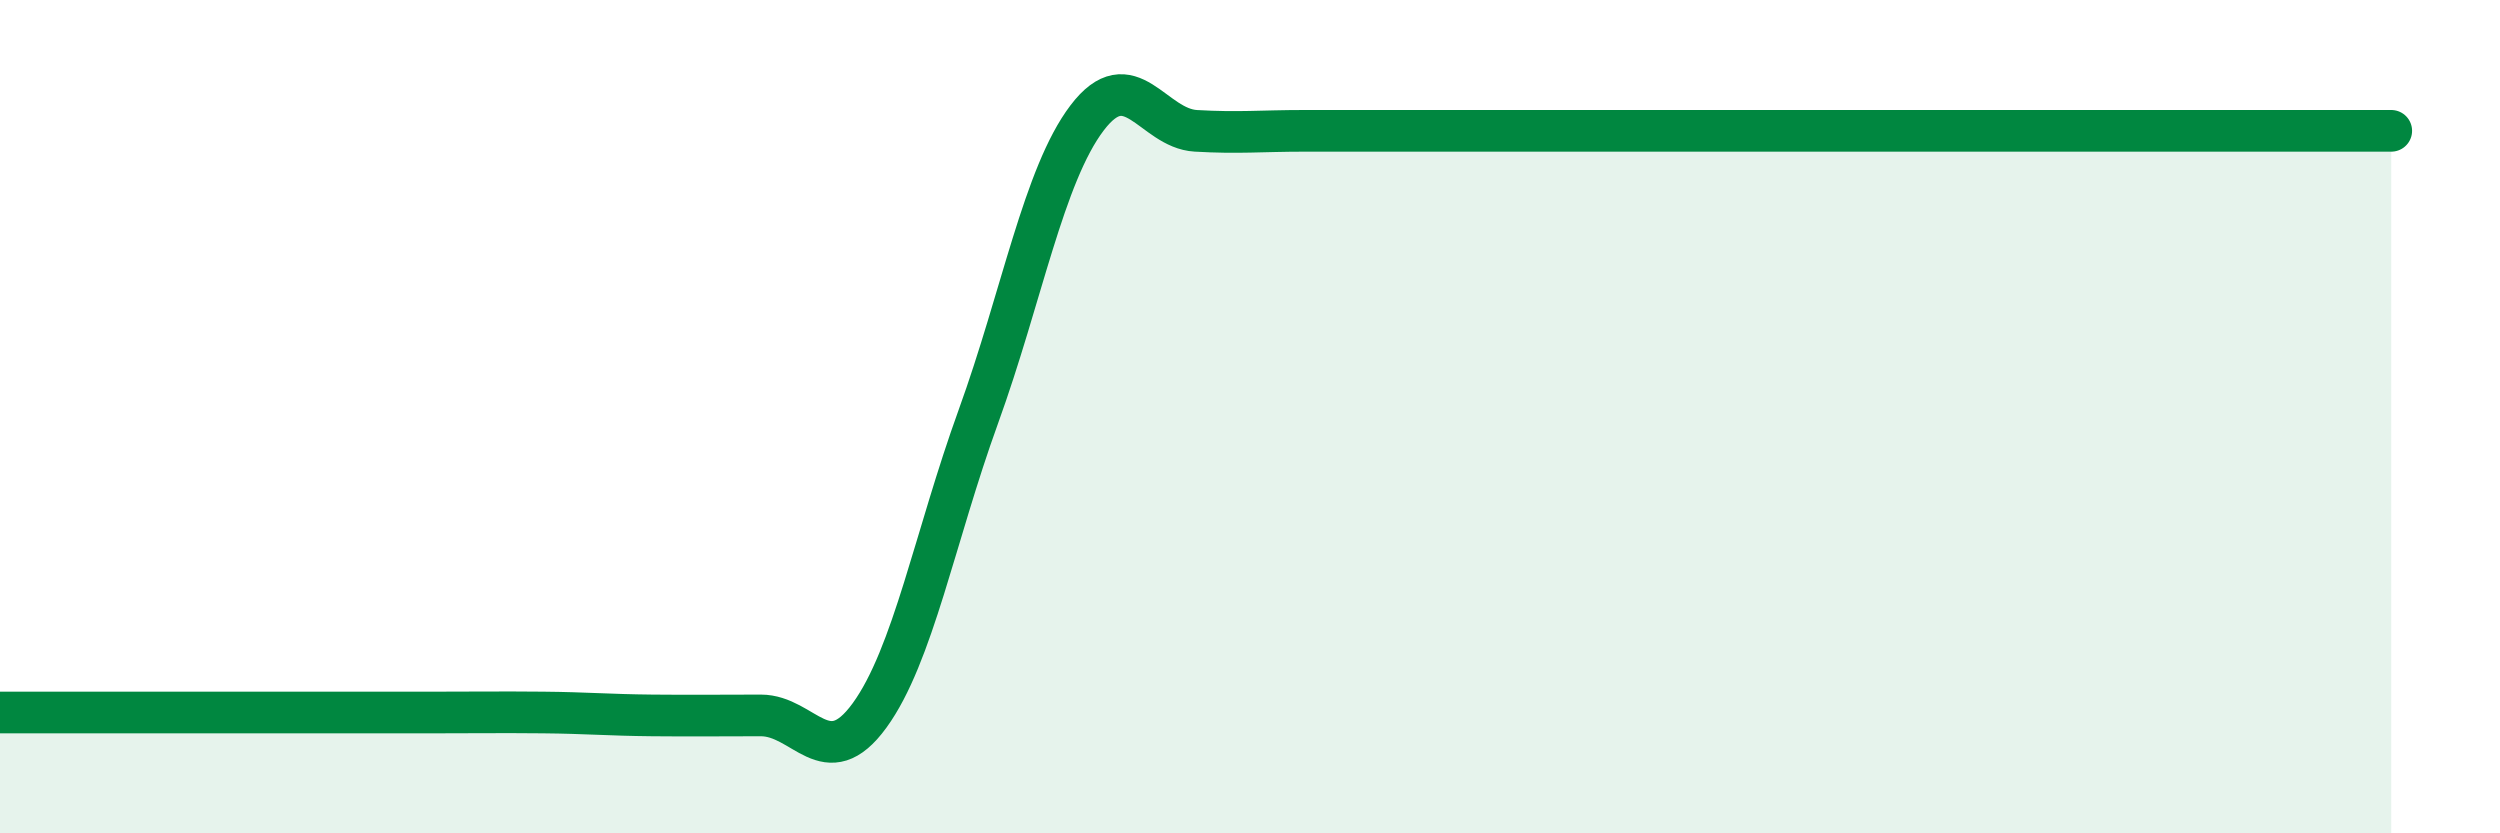 
    <svg width="60" height="20" viewBox="0 0 60 20" xmlns="http://www.w3.org/2000/svg">
      <path
        d="M 0,17.1 C 0.52,17.1 1.57,17.1 2.61,17.1 C 3.65,17.1 4.18,17.1 5.22,17.1 C 6.26,17.1 6.79,17.1 7.83,17.1 C 8.87,17.1 9.39,17.1 10.43,17.1 C 11.47,17.1 12,17.09 13.04,17.1 C 14.08,17.11 14.61,17.16 15.65,17.17 C 16.69,17.18 17.22,17.17 18.26,17.17 C 19.3,17.17 19.83,18.6 20.87,17.17 C 21.91,15.74 22.44,12.87 23.48,10 C 24.52,7.13 25.05,4.2 26.09,2.83 C 27.13,1.46 27.66,3.08 28.7,3.14 C 29.74,3.2 30.26,3.14 31.3,3.14 C 32.34,3.14 32.87,3.14 33.91,3.14 C 34.95,3.14 35.48,3.14 36.52,3.14 C 37.56,3.14 38.09,3.14 39.13,3.14 C 40.17,3.14 40.7,3.14 41.74,3.14 C 42.78,3.14 43.31,3.14 44.35,3.14 C 45.39,3.14 45.92,3.14 46.96,3.14 C 48,3.14 48.53,3.14 49.57,3.14 C 50.61,3.14 51.13,3.14 52.17,3.14 C 53.21,3.14 53.74,3.14 54.78,3.14 C 55.82,3.14 56.87,3.14 57.39,3.14L57.39 20L0 20Z"
        fill="#008740"
        opacity="0.1"
        stroke-linecap="round"
        stroke-linejoin="round"
      />
      <path
        d="M 0,17.1 C 0.52,17.1 1.57,17.1 2.61,17.1 C 3.65,17.1 4.18,17.1 5.22,17.1 C 6.26,17.1 6.79,17.1 7.83,17.1 C 8.87,17.1 9.39,17.1 10.43,17.1 C 11.47,17.1 12,17.09 13.04,17.1 C 14.08,17.11 14.61,17.16 15.65,17.17 C 16.69,17.18 17.22,17.17 18.26,17.17 C 19.3,17.17 19.83,18.6 20.87,17.17 C 21.91,15.74 22.44,12.87 23.48,10 C 24.52,7.13 25.05,4.2 26.09,2.83 C 27.13,1.46 27.66,3.08 28.7,3.14 C 29.74,3.2 30.26,3.14 31.3,3.14 C 32.34,3.14 32.87,3.14 33.91,3.14 C 34.95,3.14 35.48,3.14 36.52,3.14 C 37.56,3.14 38.09,3.14 39.13,3.14 C 40.17,3.14 40.7,3.14 41.74,3.14 C 42.78,3.14 43.31,3.14 44.35,3.14 C 45.39,3.14 45.92,3.14 46.96,3.14 C 48,3.14 48.53,3.14 49.57,3.14 C 50.61,3.14 51.13,3.14 52.17,3.14 C 53.21,3.14 53.74,3.14 54.78,3.14 C 55.82,3.14 56.87,3.14 57.39,3.14"
        stroke="#008740"
        stroke-width="1"
        fill="none"
        stroke-linecap="round"
        stroke-linejoin="round"
      />
    </svg>
  